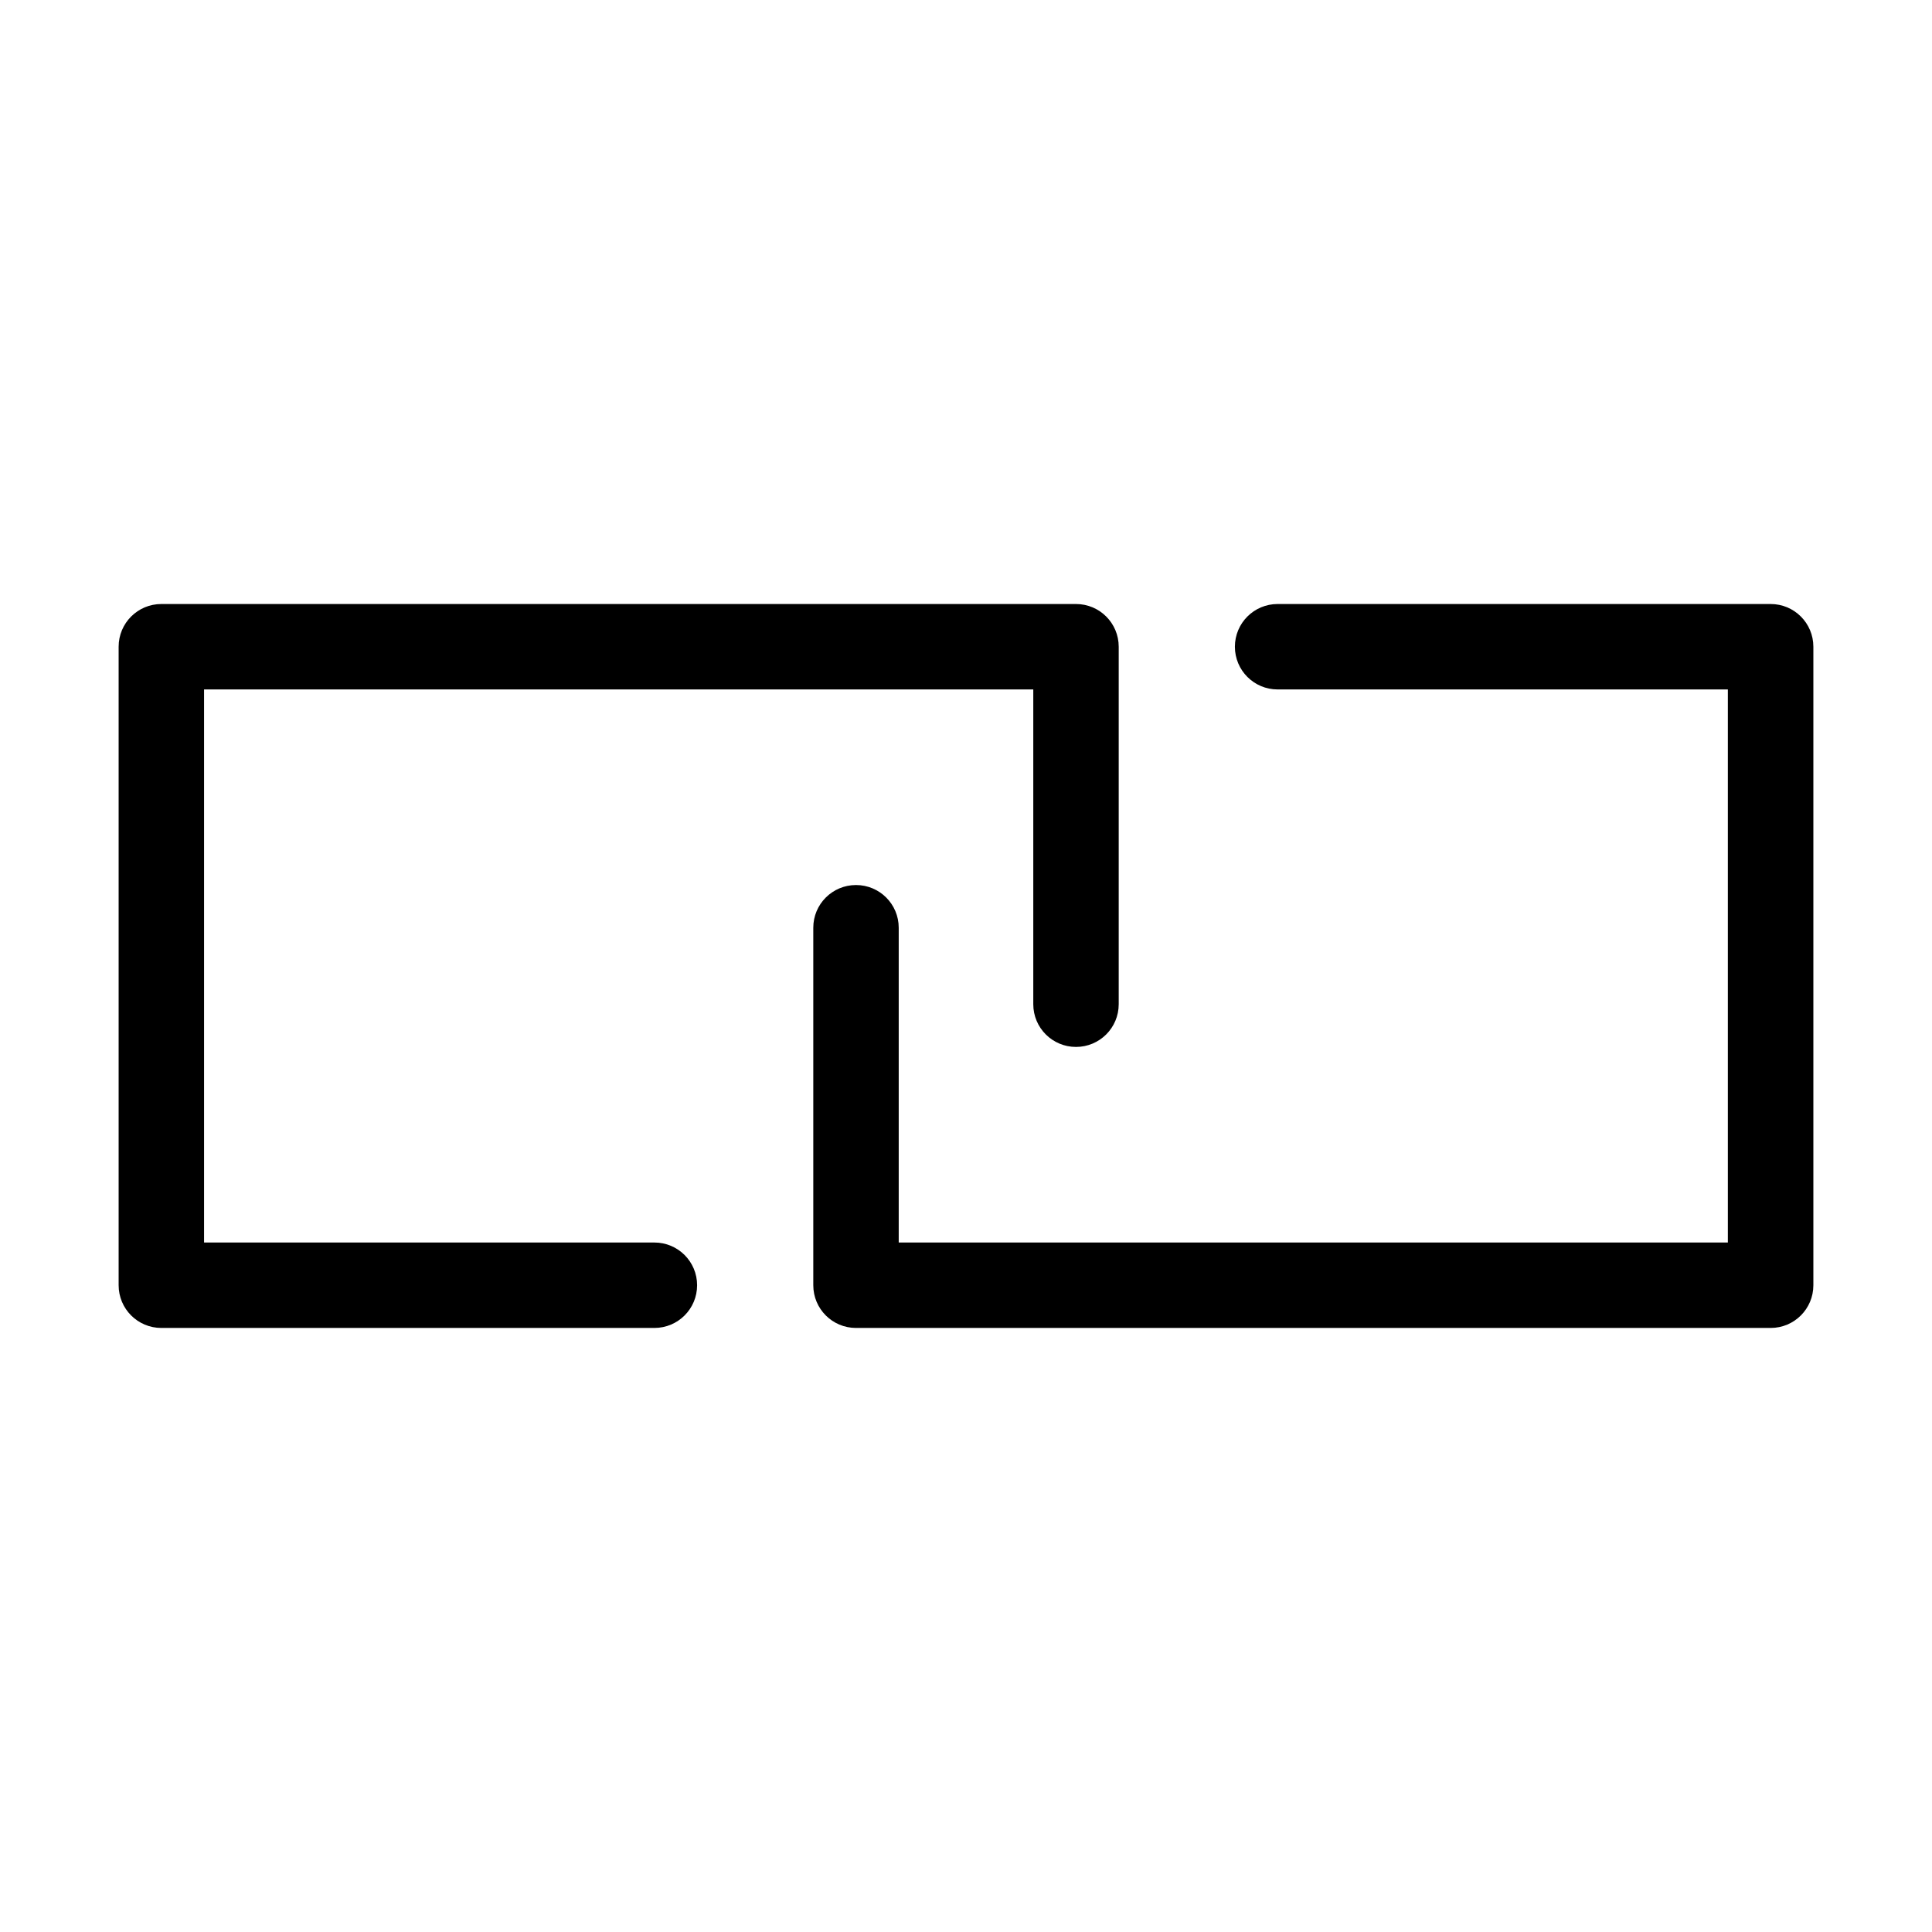 <?xml version="1.0" encoding="UTF-8"?>
<!-- Uploaded to: SVG Find, www.svgrepo.com, Generator: SVG Find Mixer Tools -->
<svg fill="#000000" width="800px" height="800px" version="1.1" viewBox="144 144 512 512" xmlns="http://www.w3.org/2000/svg">
 <path d="m317.42 473.28c6.258 0 11.32 5.062 11.32 11.32 0 6.258-5.062 11.32-11.32 11.32h-130.66c-6.258 0-11.32-5.062-11.32-11.32v-169.21c0-6.258 5.062-11.32 11.32-11.32h242.39c6.258 0 11.32 5.062 11.32 11.32v94.738c0 6.258-5.062 11.32-11.32 11.32-6.258 0-11.32-5.062-11.32-11.32v-83.418h-219.75v146.57zm165.16-146.57c-6.258 0-11.32-5.062-11.32-11.32 0-6.258 5.062-11.32 11.32-11.32h130.66c6.258 0 11.32 5.062 11.32 11.32v169.21c0 6.258-5.062 11.32-11.32 11.32h-242.39c-6.258 0-11.32-5.062-11.32-11.32v-94.738c0-6.258 5.062-11.32 11.32-11.32 6.258 0 11.32 5.062 11.32 11.32v83.418h219.73v-146.57h-119.34z"/>
</svg>